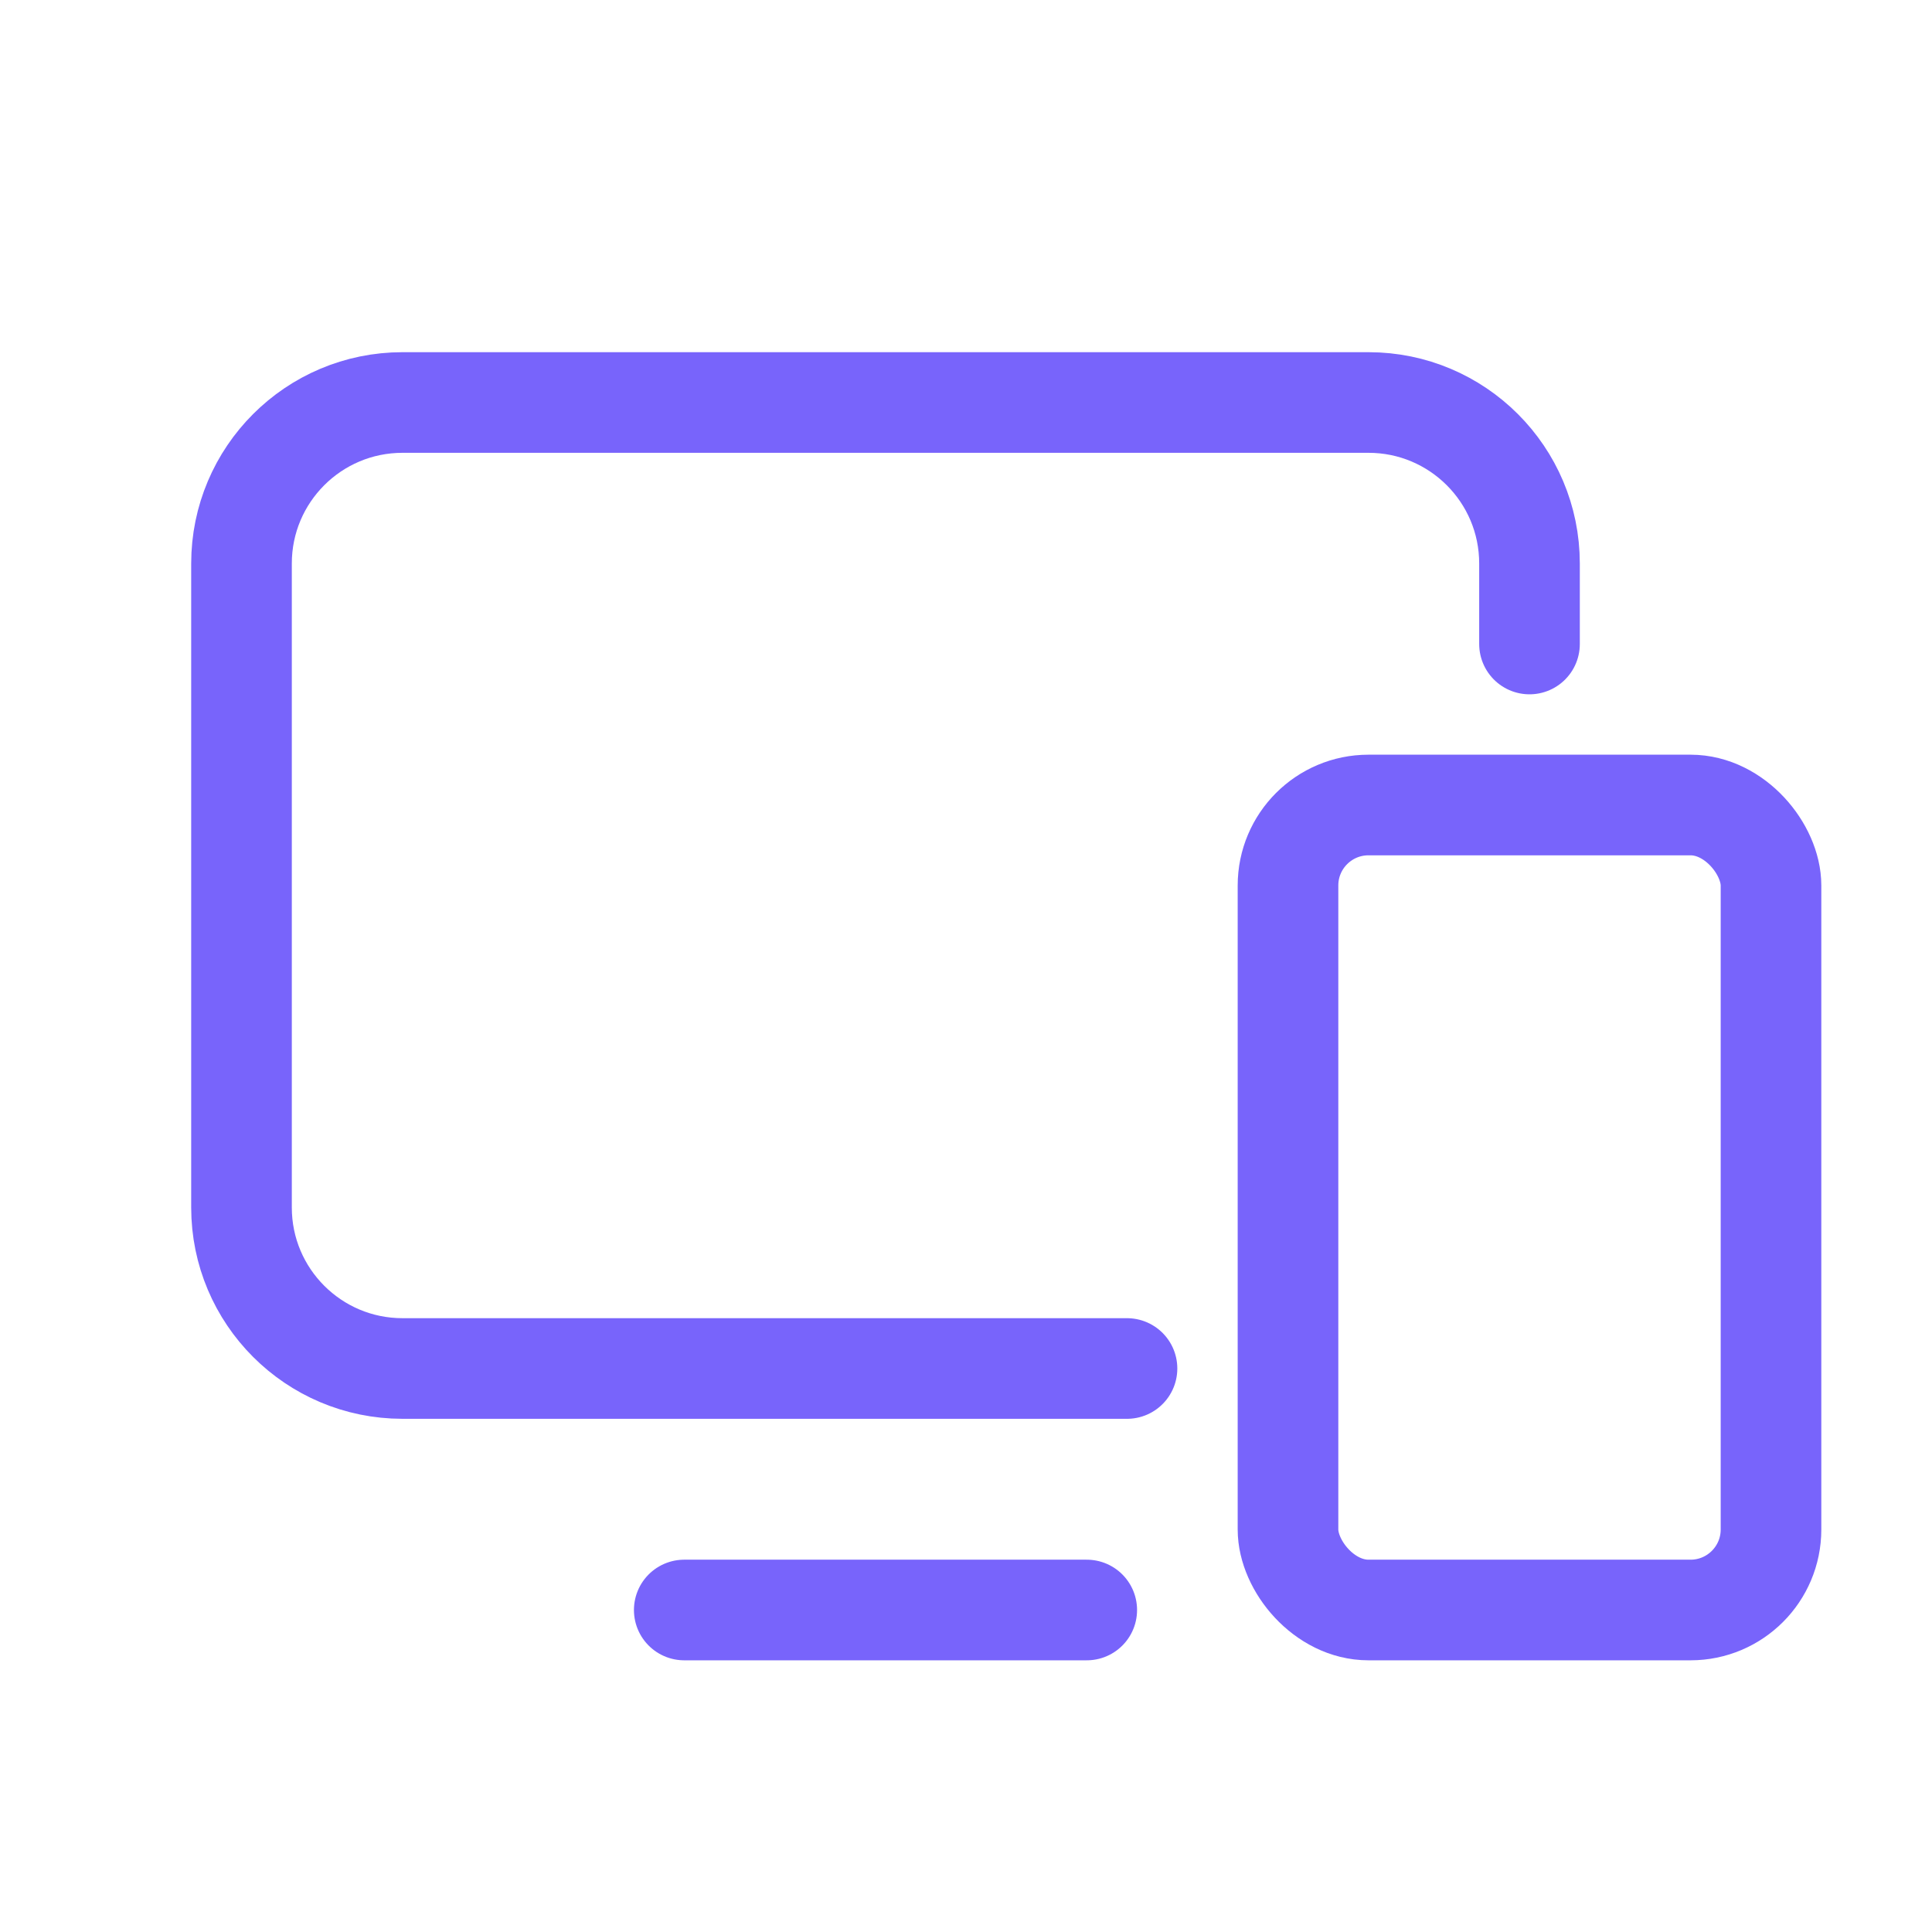 <svg width="48" height="48" viewBox="0 0 48 48" fill="none" xmlns="http://www.w3.org/2000/svg">
<path d="M38 16V14C38 11.791 36.209 10 34 10H10C7.791 10 6 11.791 6 14V30C6 32.209 7.791 34 10 34H22H28" stroke="#7864FB" stroke-width="2.5" stroke-linecap="round" stroke-linejoin="round"/>
<rect x="32" y="20" width="12" height="20" rx="2" stroke="#7864FB" stroke-width="2.5"/>
<path d="M17 40H27" stroke="#7864FB" stroke-width="2.5" stroke-linecap="round" stroke-linejoin="round"/>
</svg>
